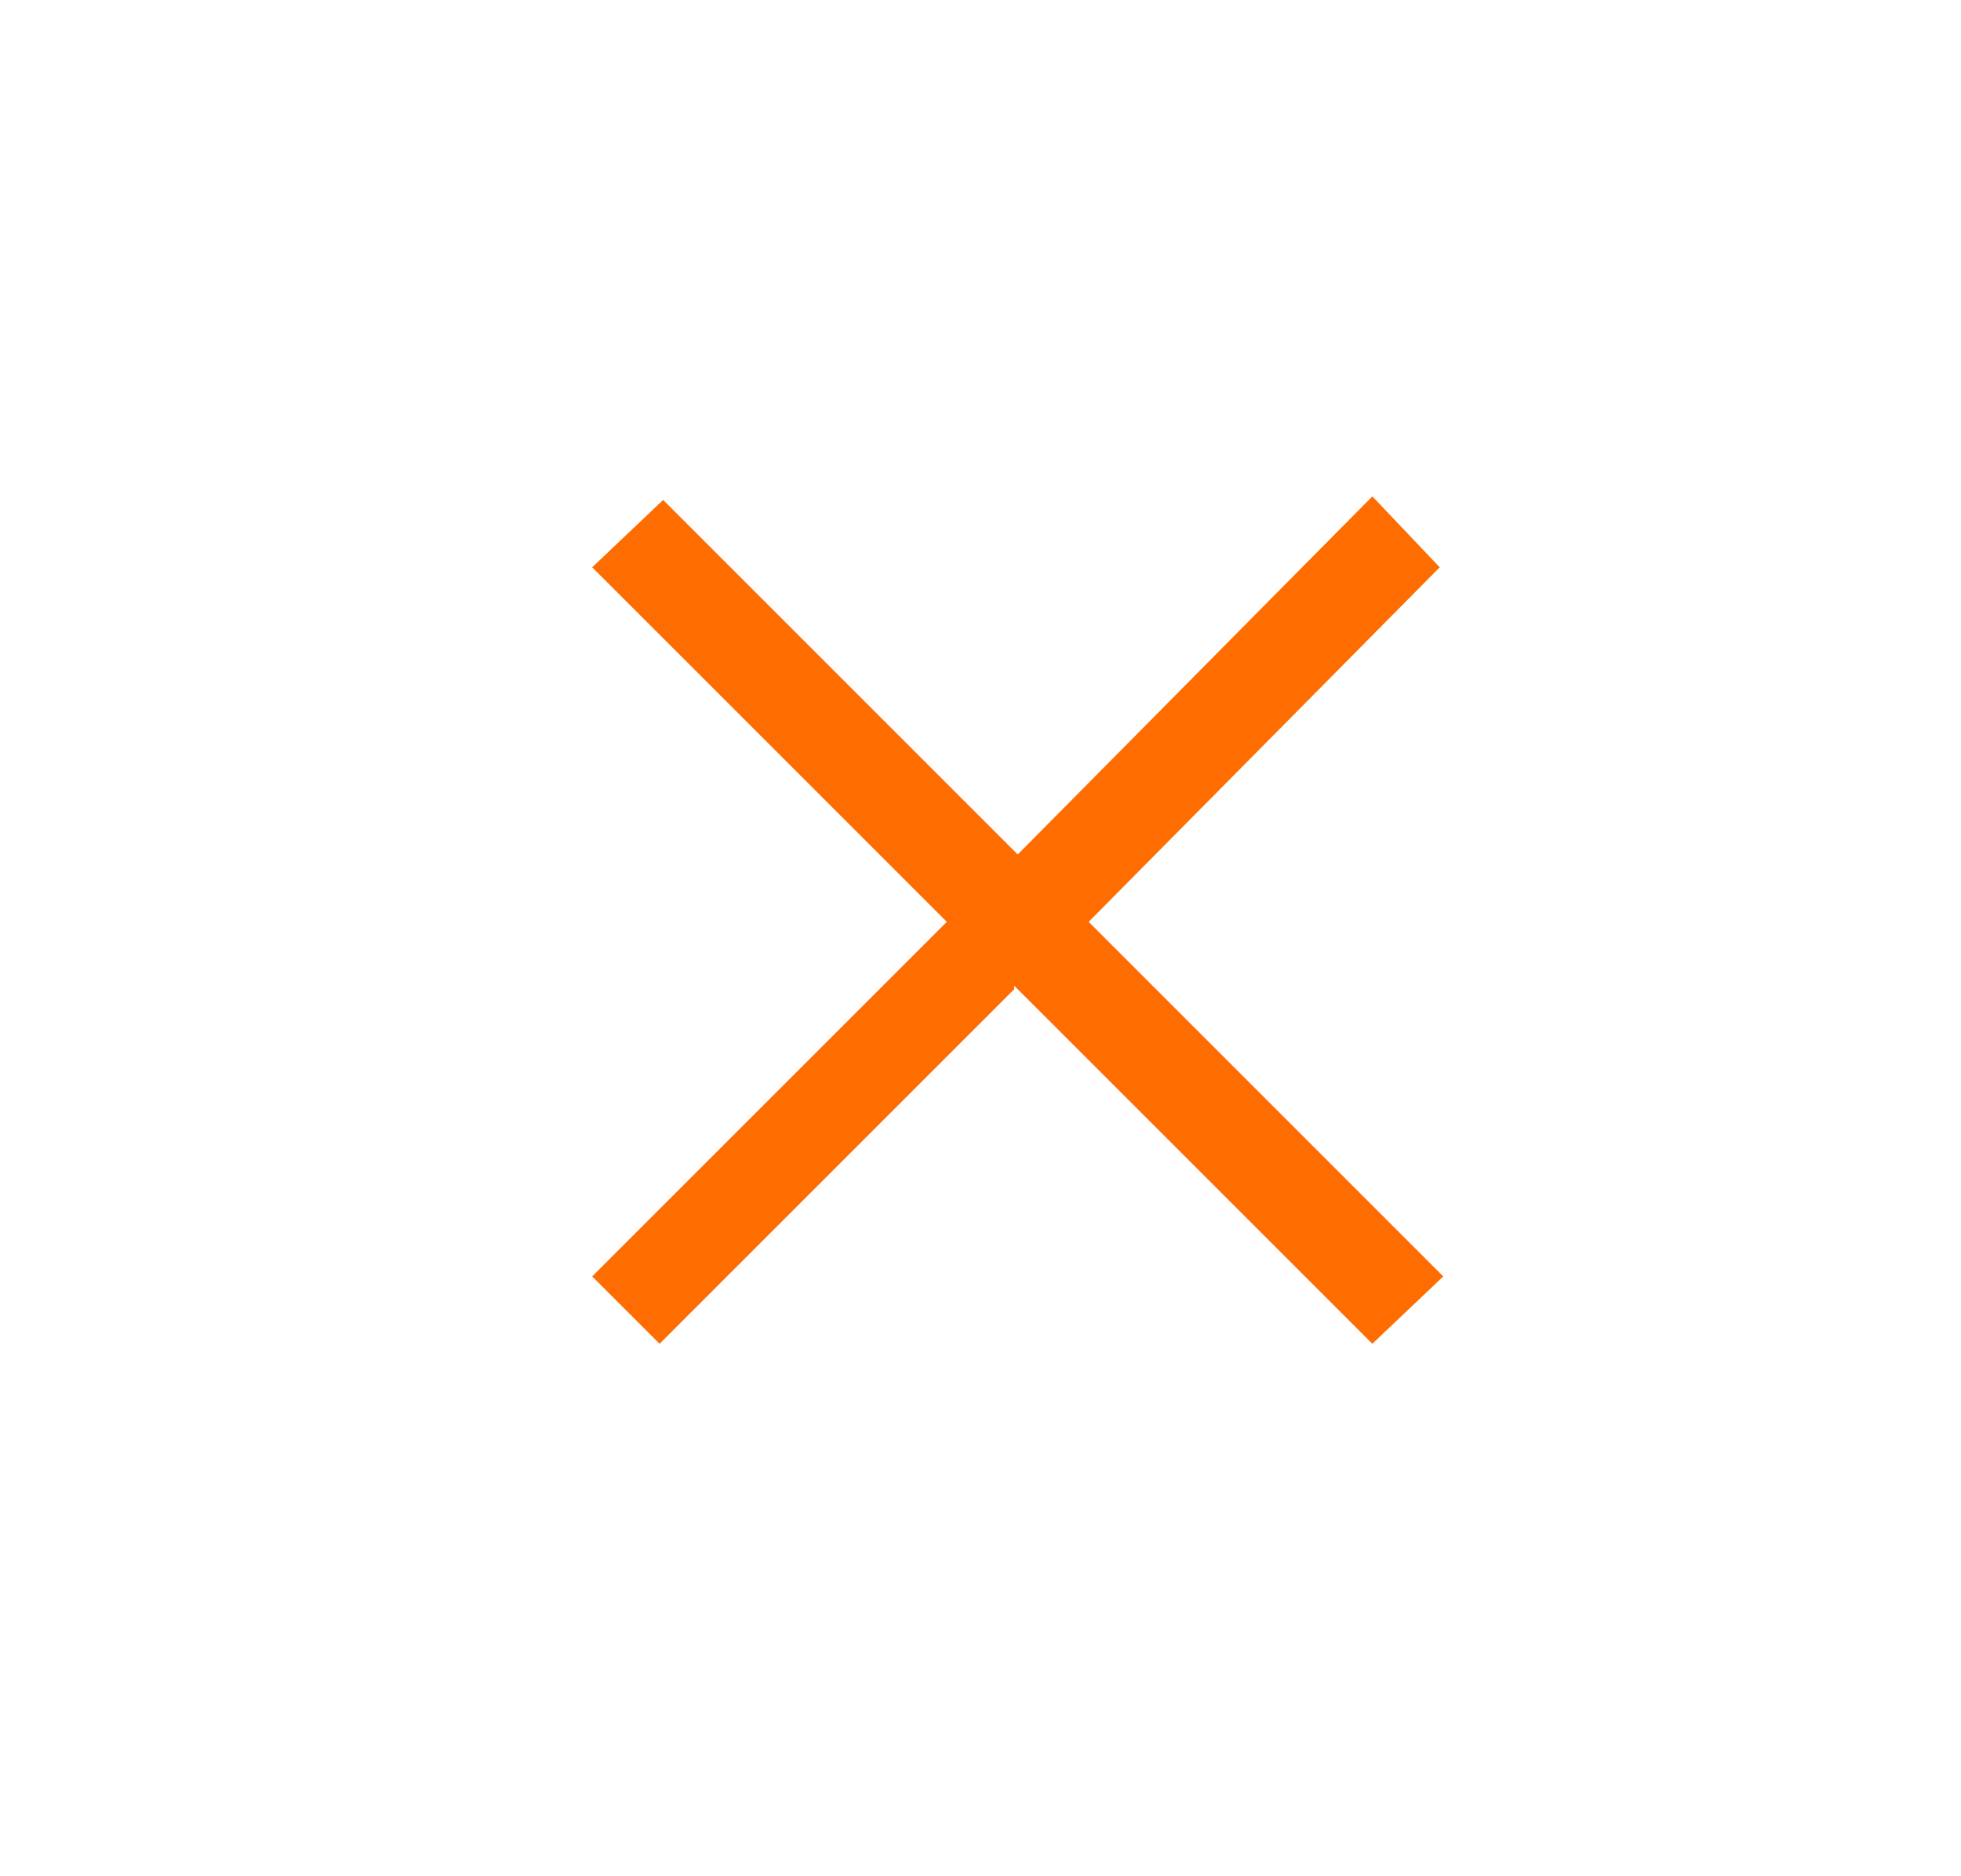 <?xml version="1.0" encoding="utf-8"?>
<!-- Generator: Adobe Illustrator 26.1.0, SVG Export Plug-In . SVG Version: 6.00 Build 0)  -->
<svg version="1.1" xmlns="http://www.w3.org/2000/svg" xmlns:xlink="http://www.w3.org/1999/xlink" x="0px" y="0px"
	 viewBox="0 0 55.3 52.9" style="enable-background:new 0 0 55.3 52.9;" xml:space="preserve">
<style type="text/css">
	.st0{fill:#FF6C00;}
	.st1{display:none;}
	.st2{display:inline;fill:#FF6C00;}
</style>
<g id="圖層_1">
	<polygon class="st0" points="30.7,26 40.6,16 38.7,14 28.7,24.1 18.7,14.1 16.7,16 26.7,26 16.7,36 18.6,37.9 28.6,27.9 28.6,27.8 
		28.7,27.9 38.7,37.9 40.7,36 	"/>
</g>
<g id="圖層_1_拷貝" class="st1">
	<polygon class="st2" points="26.6,26 14.7,14.1 12.7,16 22.7,26 12.7,36 14.6,37.9 24.6,27.9 24.6,27.9 	"/>
	<polygon class="st2" points="30.7,26 42.6,14 44.5,16 34.6,26 44.6,36 42.6,37.9 32.6,27.9 32.6,27.9 	"/>
</g>
</svg>
